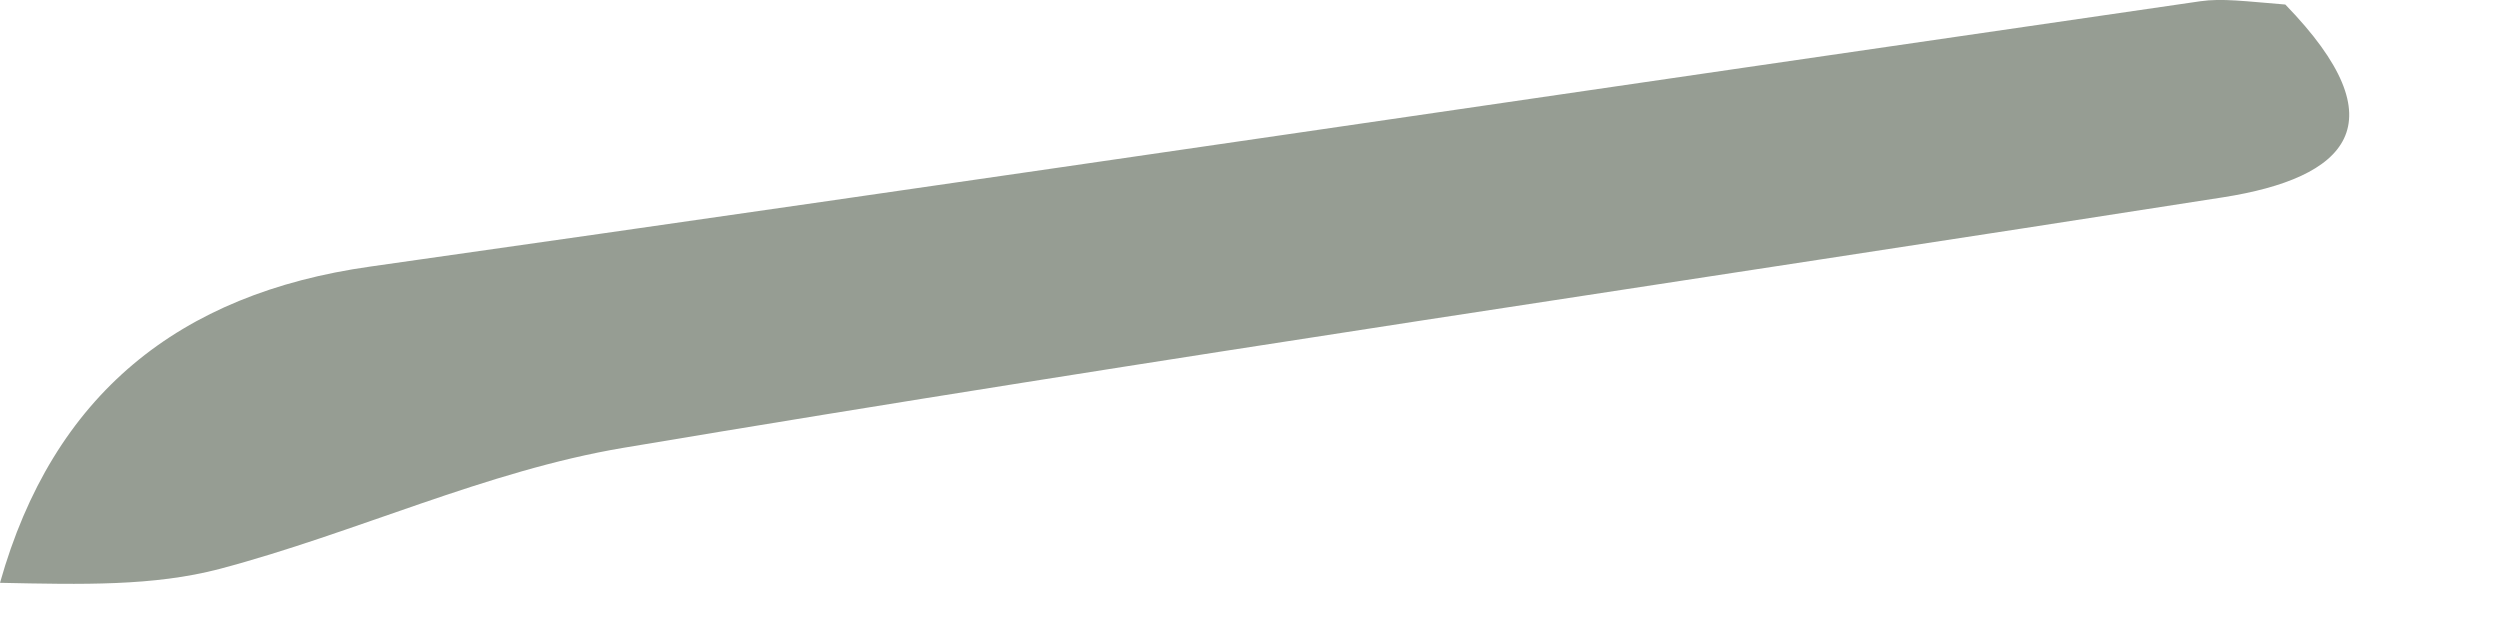 <?xml version="1.0" encoding="utf-8"?>
<svg xmlns="http://www.w3.org/2000/svg" fill="none" height="100%" overflow="visible" preserveAspectRatio="none" style="display: block;" viewBox="0 0 16 4" width="100%">
<path d="M14.626 0.029C15.369 0.794 15.018 1.139 14.226 1.263C10.813 1.797 7.395 2.294 3.99 2.866C3.11 3.014 2.275 3.411 1.406 3.641C0.983 3.752 0.527 3.741 0 3.73C0.339 2.527 1.143 1.879 2.37 1.706C6.276 1.152 10.178 0.574 14.082 0.008C14.221 -0.012 14.366 0.008 14.626 0.029Z" fill="#969D93" id="Vector"/>
</svg>